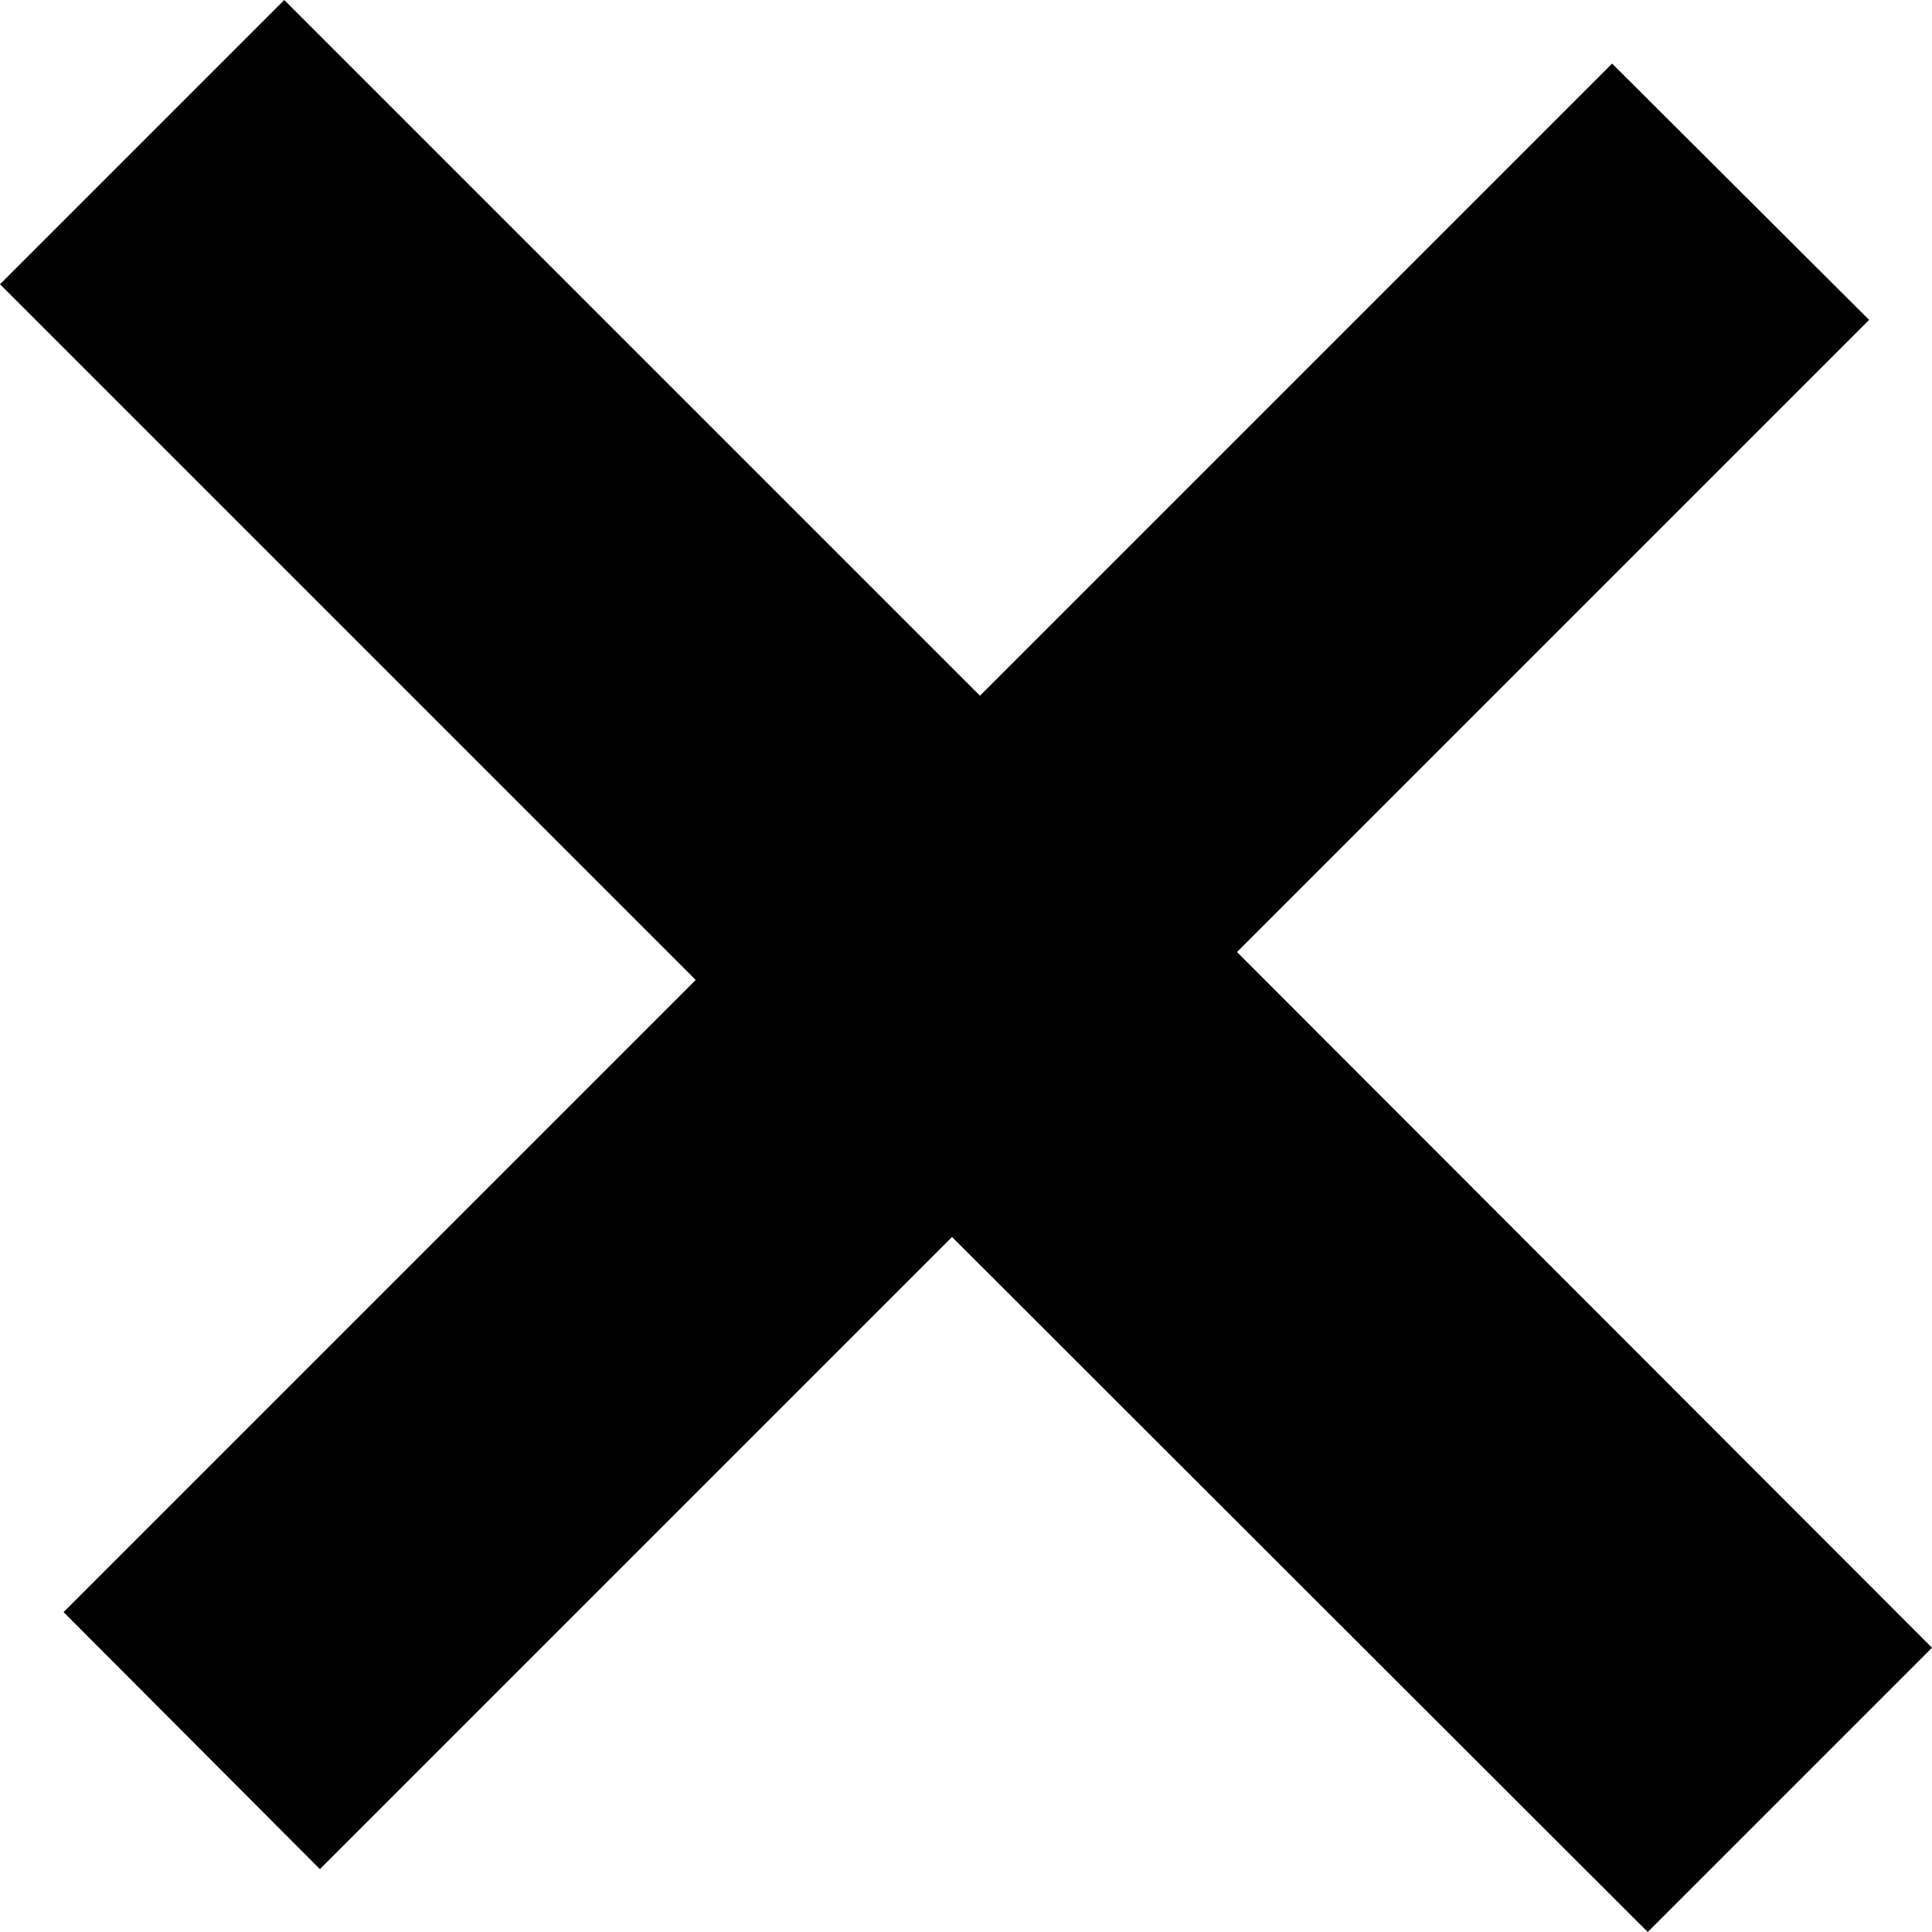 <svg xmlns="http://www.w3.org/2000/svg" viewBox="0 0 27.66 27.66"><title>bischof-design__Element 15</title><polygon points="0 4.07 9.96 14.03 0.91 23.08 4.58 26.76 13.63 17.71 23.59 27.66 27.66 23.59 17.71 13.63 26.76 4.58 23.08 0.91 14.03 9.96 4.07 0 0 4.07"/></svg>